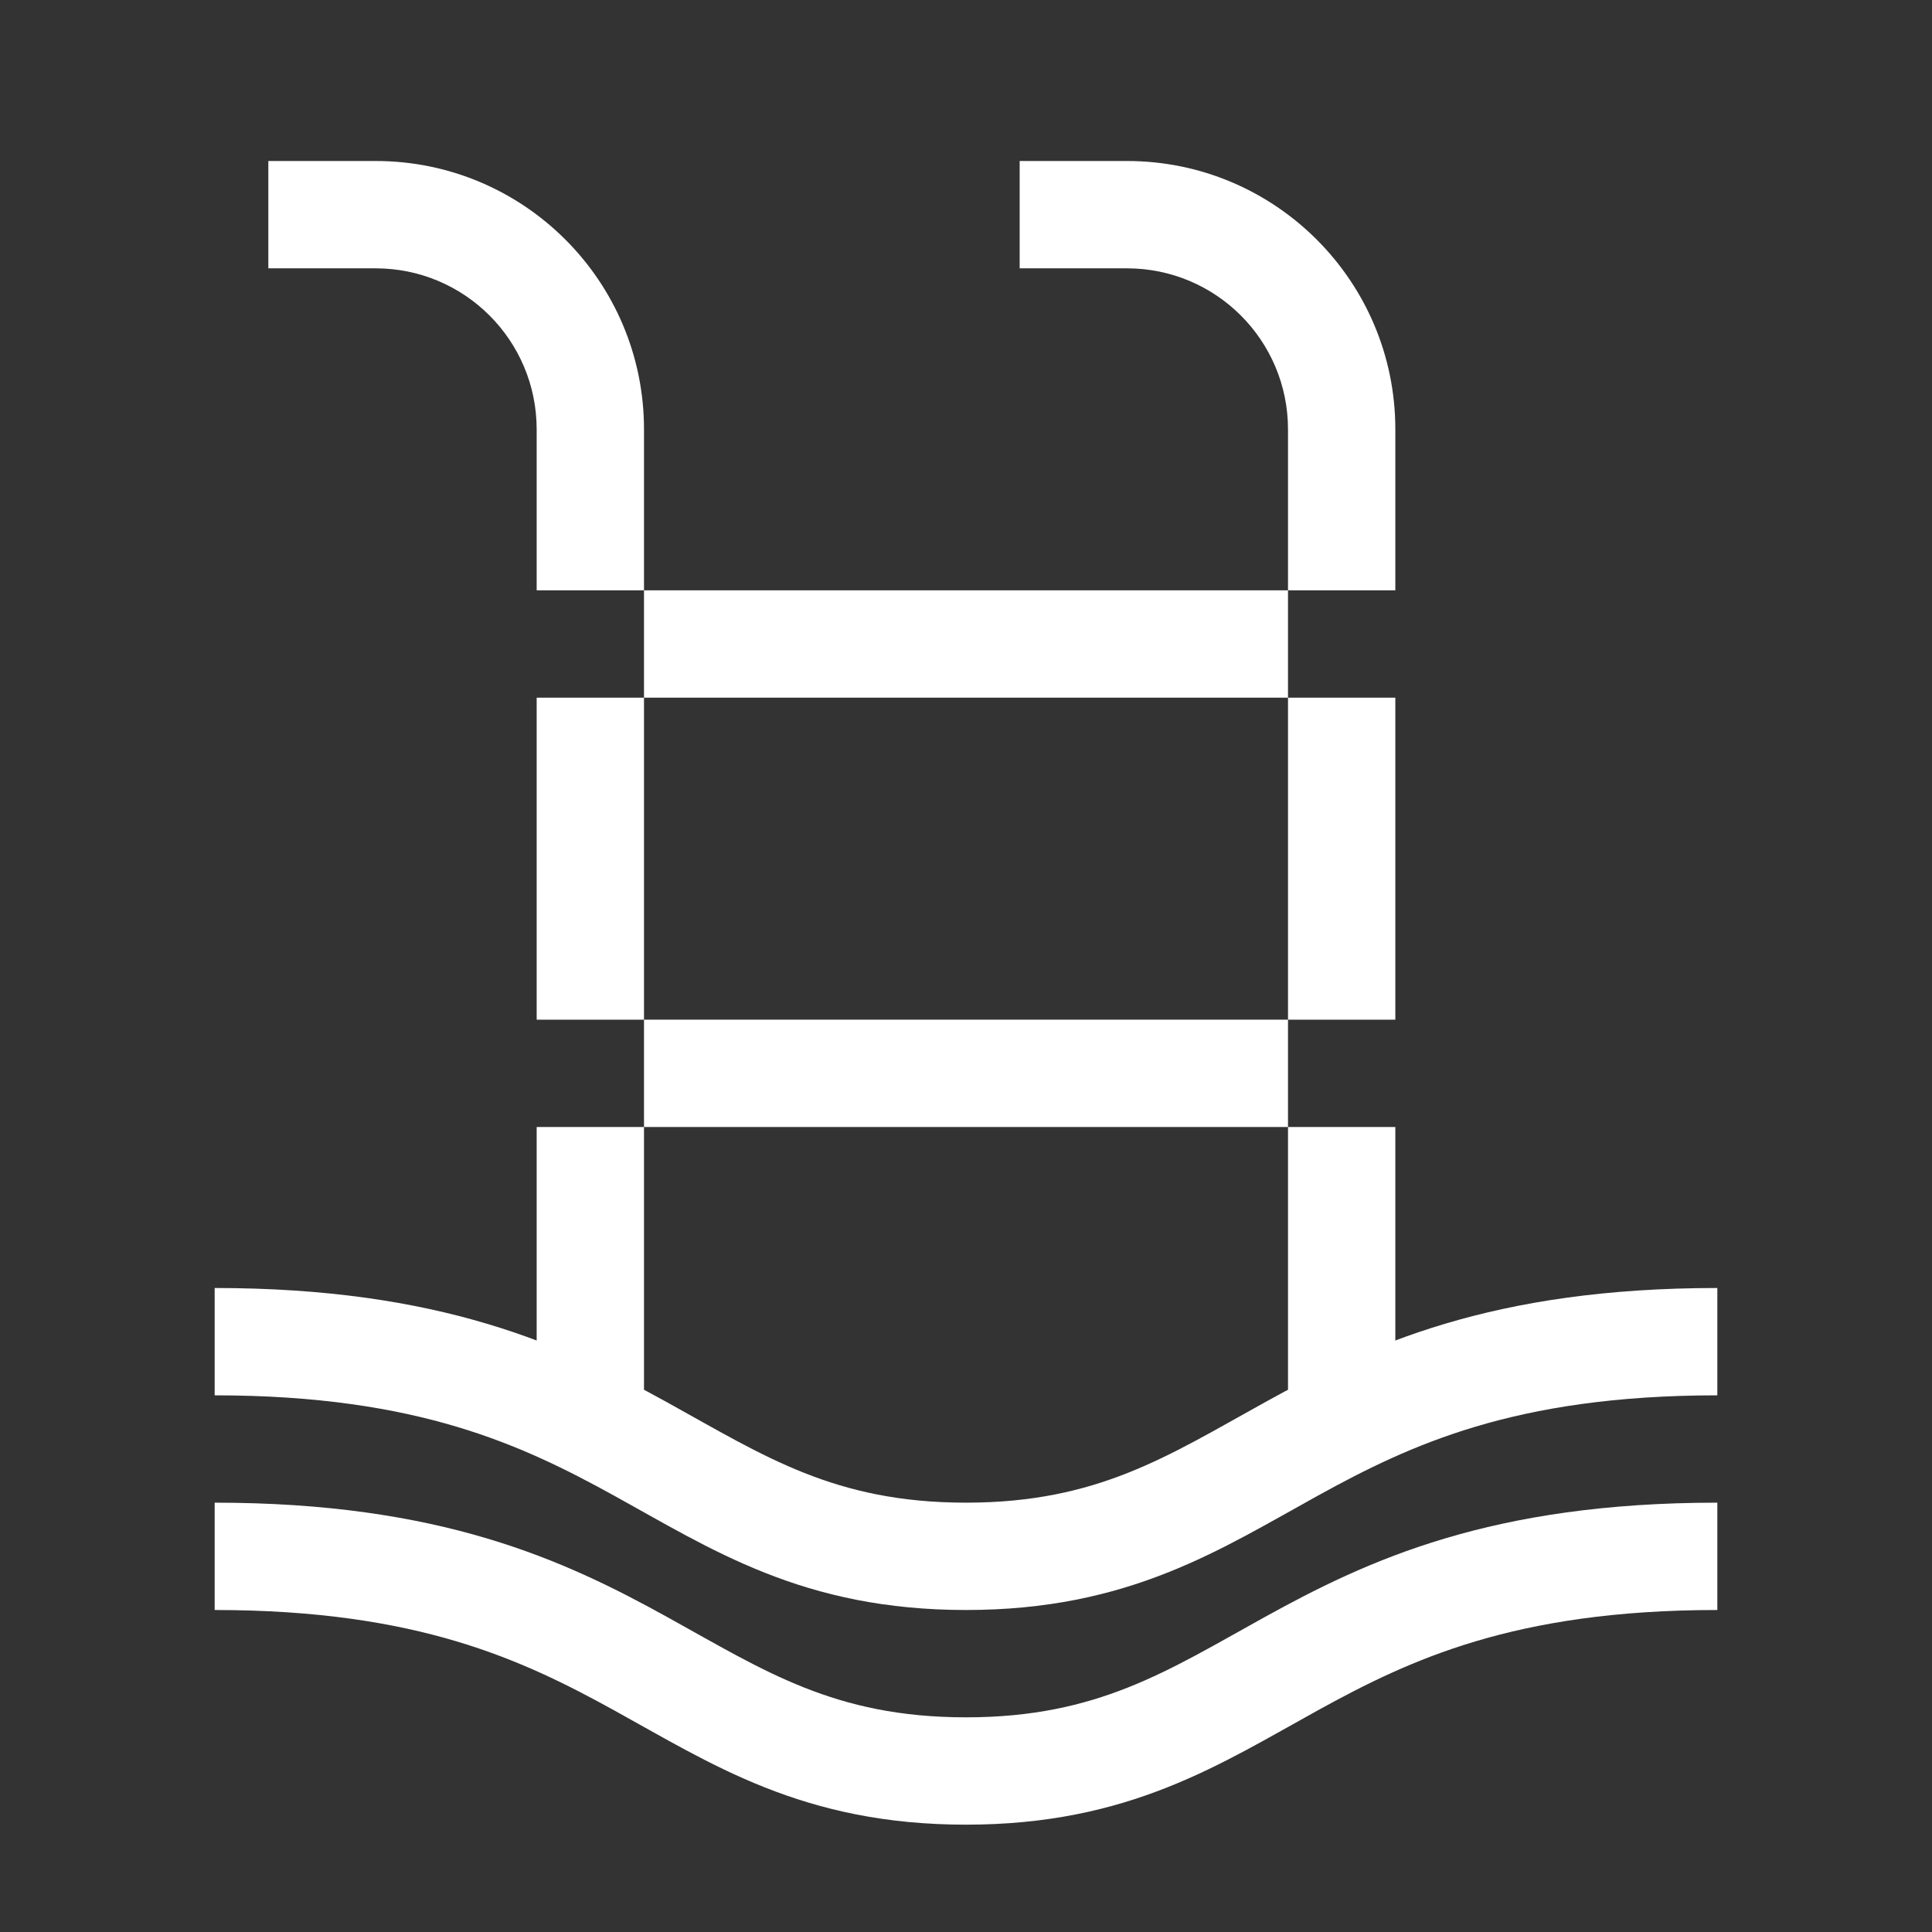 <?xml version="1.0" encoding="UTF-8"?> <svg xmlns="http://www.w3.org/2000/svg" width="36" height="36" viewBox="0 0 36 36" fill="none"><rect x="0" y="0" width="36" height="36" fill="#333333" stroke="none"/><path d="M4 25C12 25 12.5 29 18 29C23.5 29 24 25 32 25" stroke="white" stroke-width="2"></path><path d="M4 29C12 29 12.5 33 18 33C23.5 33 24 29 32 29" stroke="white" stroke-width="2"></path><path d="M12 12H24" stroke="white" stroke-width="2"></path><path d="M12 20H24" stroke="white" stroke-width="2"></path><path fill-rule="evenodd" clip-rule="evenodd" d="M7 5H5V3H7C9.761 3 12 5.239 12 8V11H10V8C10 6.343 8.657 5 7 5ZM10 13H12V19H10V13ZM10 21V27H12V21H10Z" fill="white"></path><path fill-rule="evenodd" clip-rule="evenodd" d="M21 5H19V3H21C23.761 3 26 5.239 26 8V11H24V8C24 6.343 22.657 5 21 5ZM24 13H26V19H24V13ZM24 21V27H26V21H24Z" fill="white"></path></svg> 